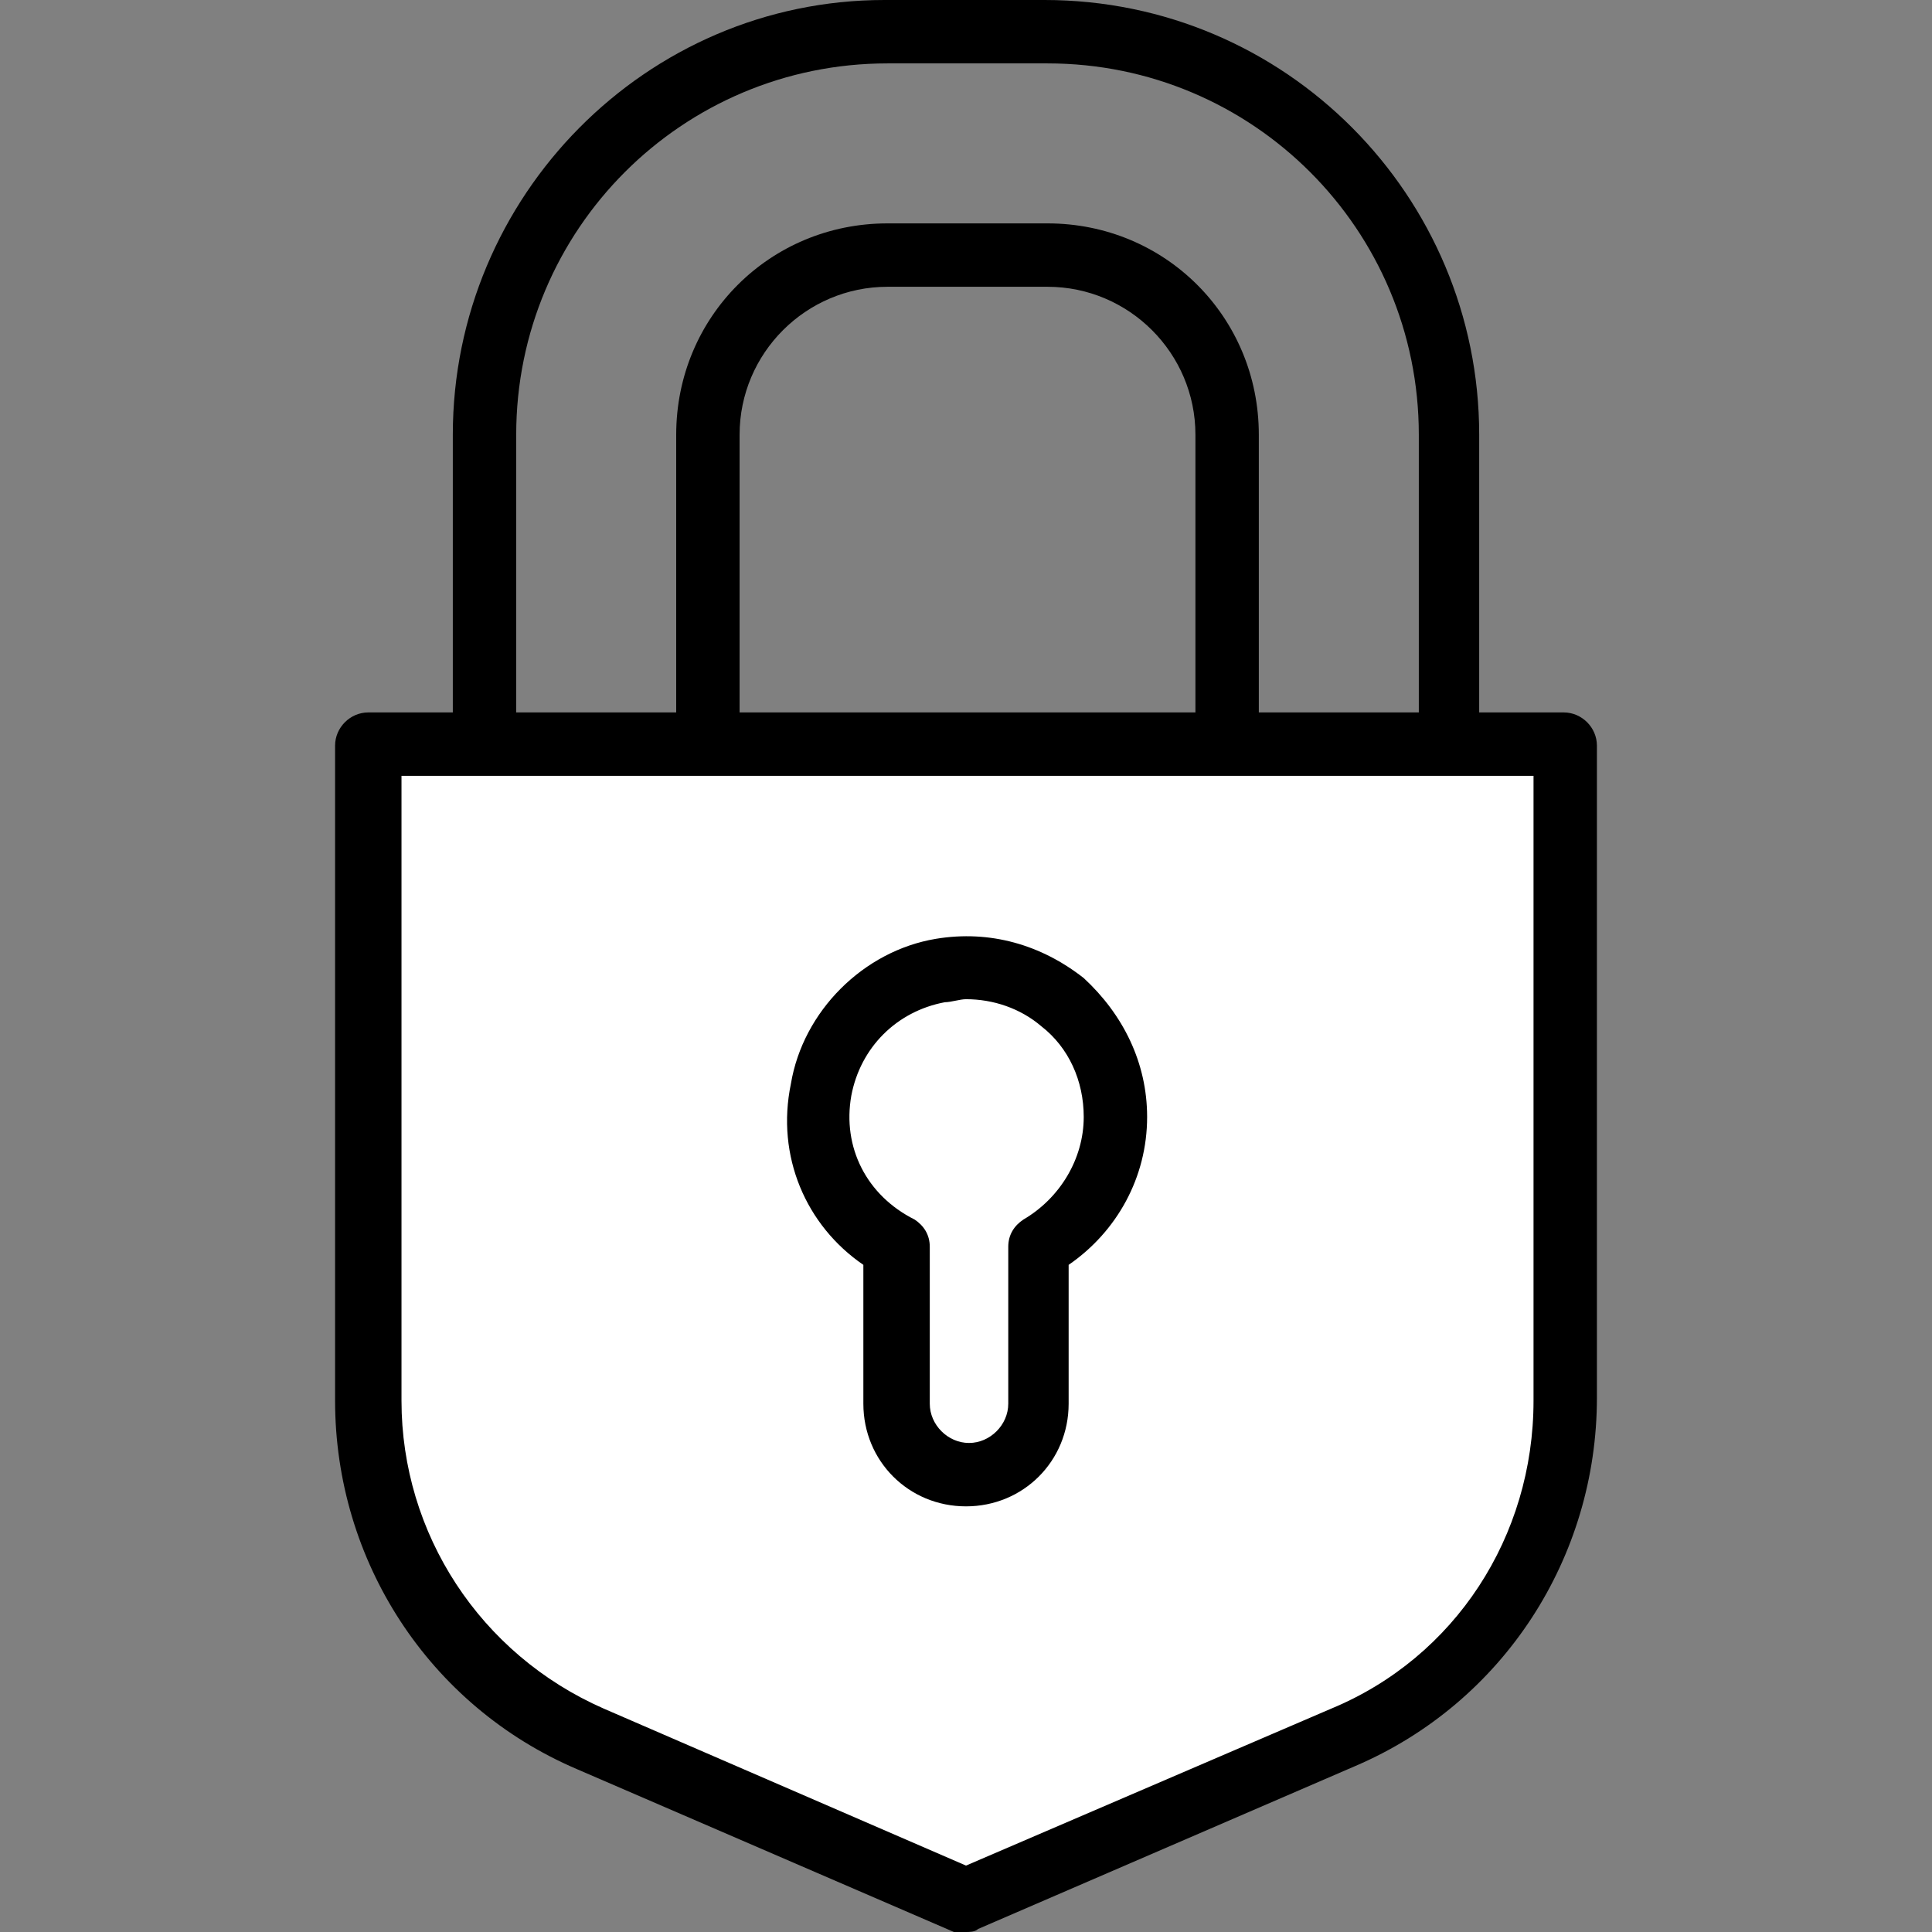 <?xml version="1.0" encoding="utf-8"?>
<!-- Generator: Adobe Illustrator 22.1.0, SVG Export Plug-In . SVG Version: 6.00 Build 0)  -->
<svg version="1.1" id="Vrstva_1" xmlns="http://www.w3.org/2000/svg" xmlns:xlink="http://www.w3.org/1999/xlink" x="0px" y="0px"
	 width="64px" height="64px" viewBox="0 0 64 64" style="enable-background:new 0 0 64 64;" xml:space="preserve">
<rect x="0" y="0" width="64" height="64" fill="#808080" stroke="none"/>
<style type="text/css">
	.st0{fill:#FFFFFF;}
</style>
<polygon class="st0" points="12,25 52,25 52,48 49,55 36,61 32,63 19,58 13,50 12,40 "/>
<g>
	<path d="M51.8,23.6H49v-9.2C49,6.5,42.6,0,34.6,0h-5.3C21.4,0,15,6.5,15,14.4v9.2h-2.8c-0.6,0-1.1,0.5-1.1,1.1v21.7
		c0,5.3,3.1,10.1,8,12.2l12.5,5.4C31.7,64,31.9,64,32,64c0.1,0,0.3,0,0.4-0.1l12.5-5.4c4.9-2.1,8-6.9,8-12.2V24.7
		C52.9,24.1,52.4,23.6,51.8,23.6z M17.1,14.4c0-6.8,5.5-12.3,12.3-12.3h5.3c6.8,0,12.3,5.5,12.3,12.3v9.2h-5.3v-9.2c0-3.9-3.1-7-7-7
		h-5.3c-3.9,0-7,3.1-7,7v9.2h-5.3V14.4z M24.5,14.4c0-2.7,2.2-4.9,4.9-4.9h5.3c2.7,0,4.9,2.2,4.9,4.9v9.2H24.5V14.4z M50.8,25.7
		v20.7c0,4.5-2.6,8.5-6.7,10.2L32,61.8l-12-5.2c-4.1-1.8-6.7-5.8-6.7-10.2V25.7"/>
	<path d="M28.6,41.9v4.6c0,1.9,1.5,3.4,3.4,3.4c1.9,0,3.4-1.5,3.4-3.4v-4.6C37,40.8,38,39,38,37c0-1.8-0.8-3.4-2.1-4.6
		c-1.4-1.1-3.1-1.6-4.9-1.3c-2.4,0.4-4.4,2.4-4.8,4.8C25.7,38.3,26.7,40.6,28.6,41.9z M28.2,36.3c0.3-1.6,1.5-2.8,3.1-3.1
		c0.2,0,0.5-0.1,0.7-0.1c0.9,0,1.8,0.3,2.5,0.9c0.9,0.7,1.4,1.8,1.4,3c0,1.4-0.8,2.7-2,3.4c-0.3,0.2-0.5,0.5-0.5,0.9v5.2
		c0,0.7-0.6,1.3-1.3,1.3c-0.7,0-1.3-0.6-1.3-1.3v-5.2c0-0.4-0.2-0.7-0.5-0.9C28.7,39.6,27.9,38,28.2,36.3z"/>
</g>
</svg>
